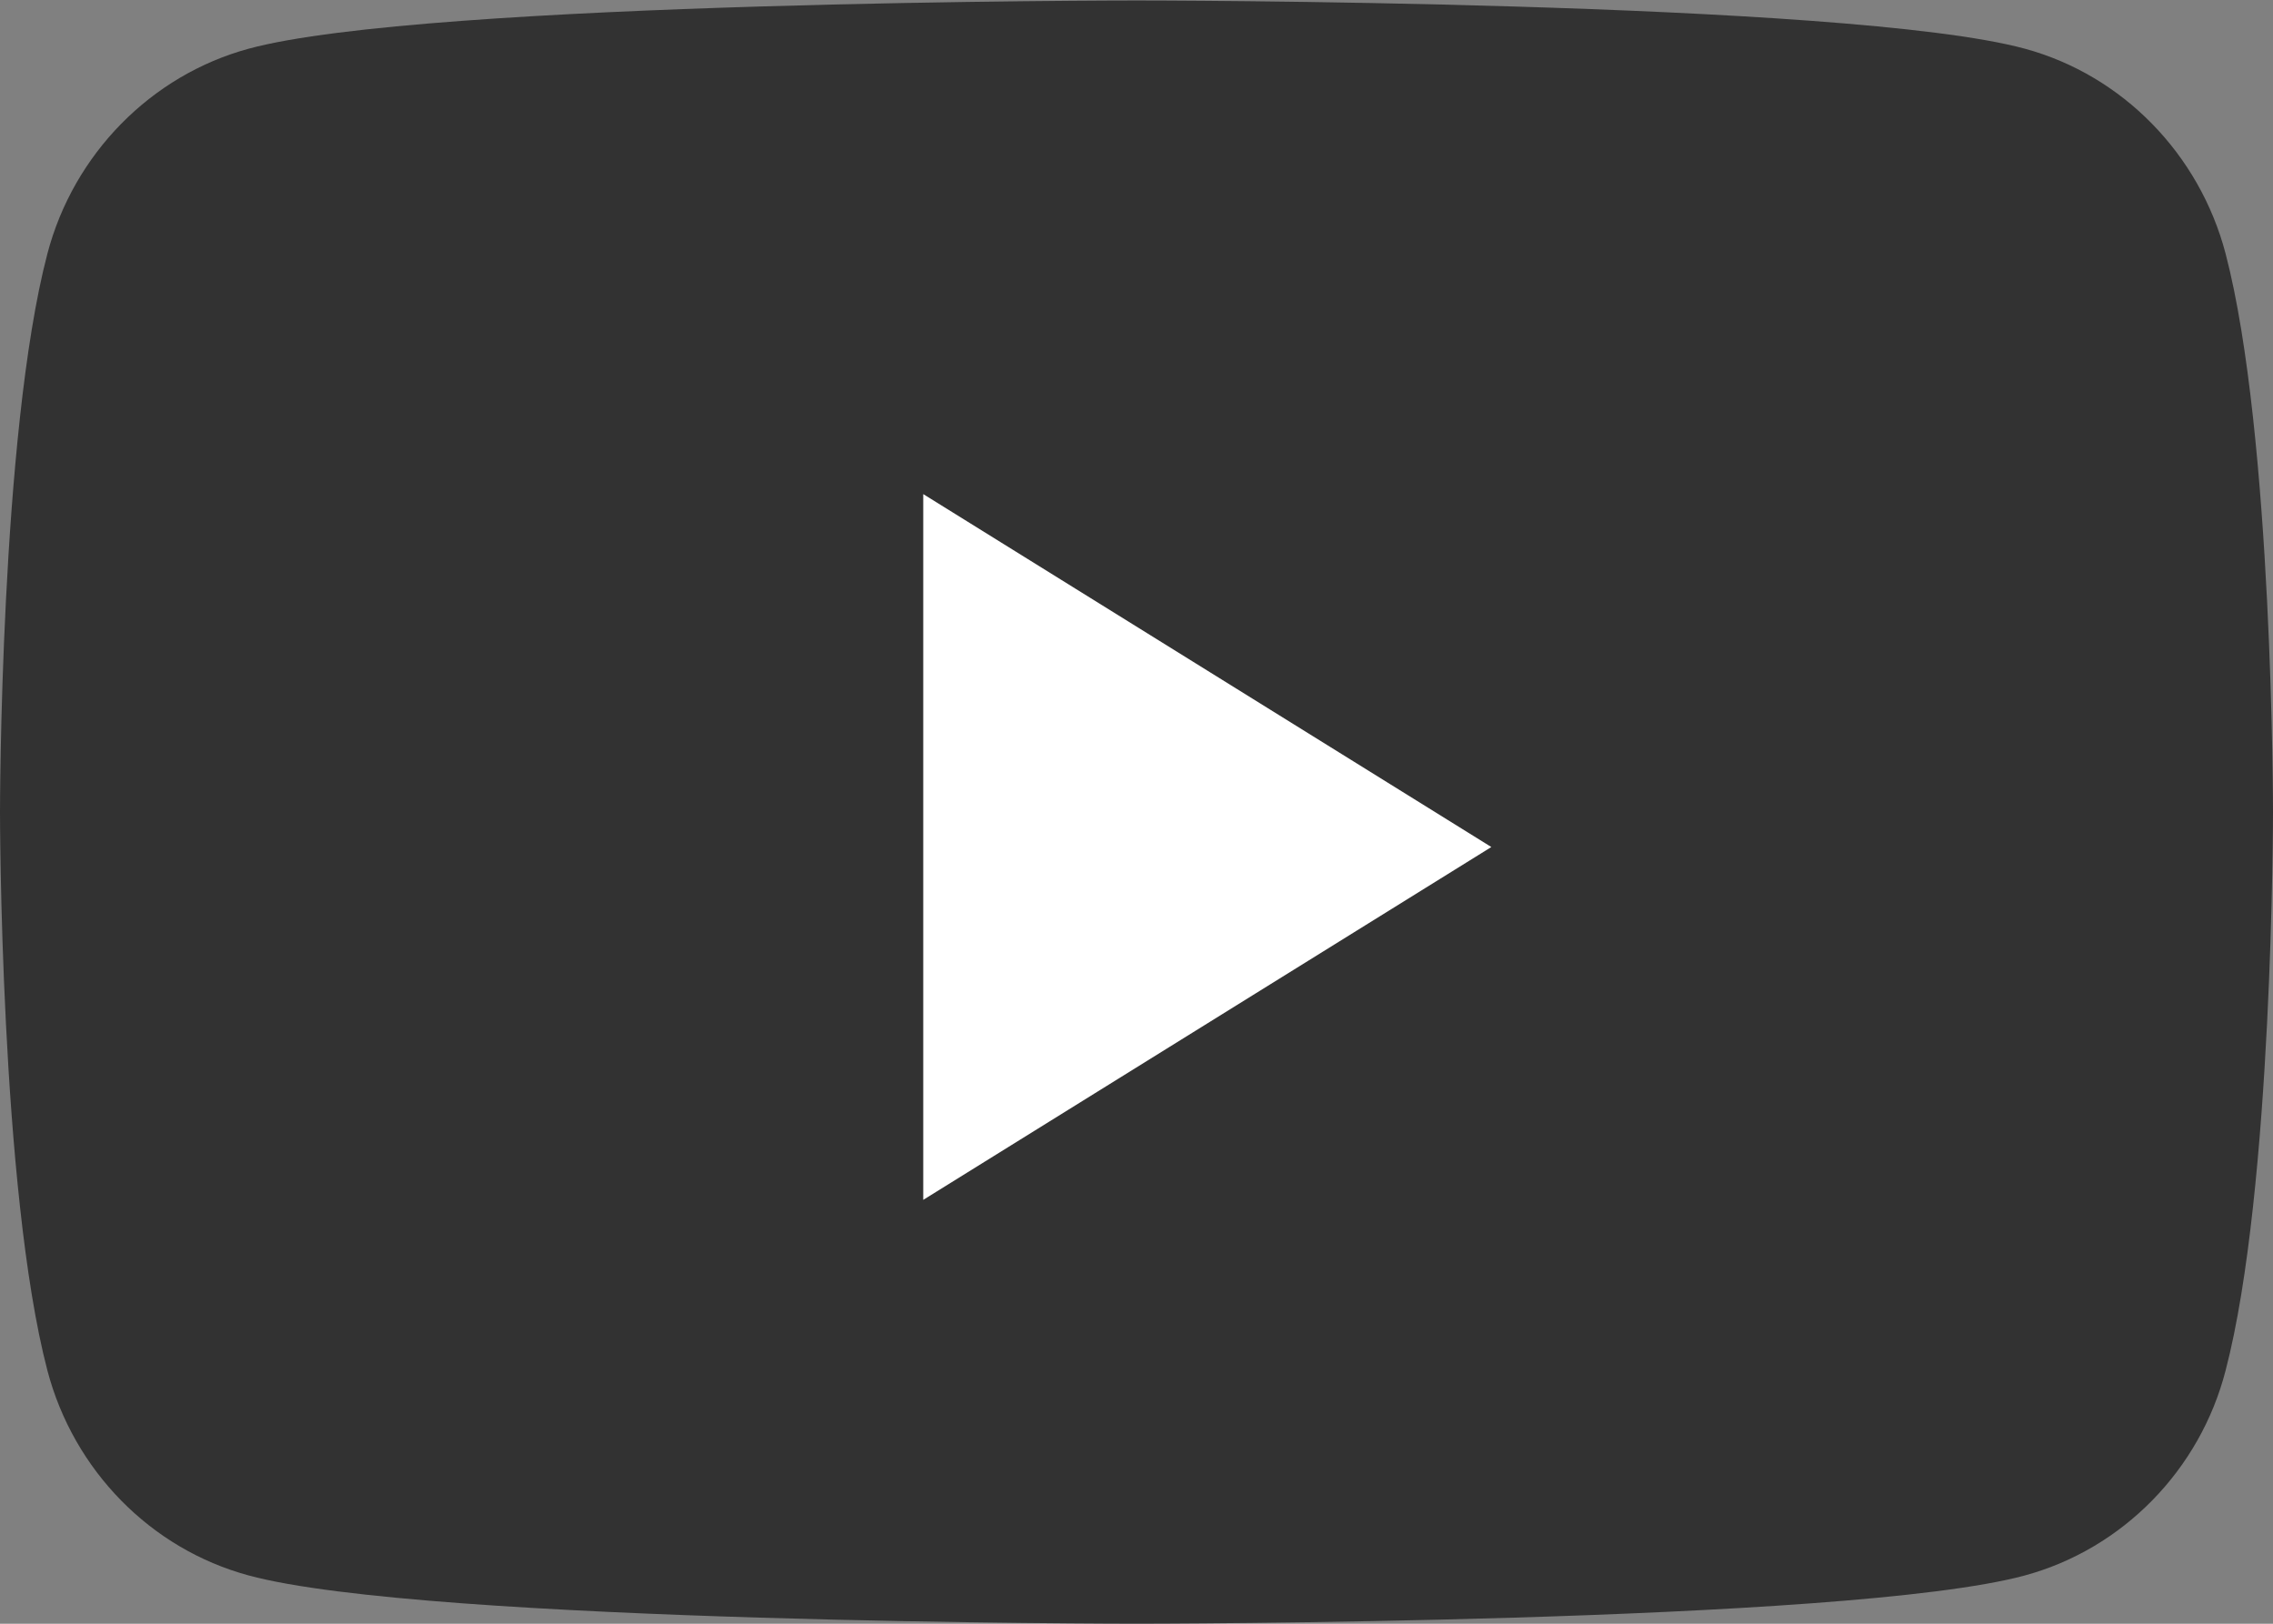 <svg width="28" height="20" viewBox="0 0 28 20" fill="none" xmlns="http://www.w3.org/2000/svg">
<rect x="0" y="0" width="28" height="20" fill="#808080" stroke="none"/>
<g clip-path="url(#clip0_405_389)">
<path d="M27.416 3.124C27.093 1.896 26.146 0.927 24.944 0.6C22.76 0.006 14.003 0.006 14.003 0.006C14.003 0.006 5.247 0.006 3.063 0.6C1.861 0.927 0.907 1.896 0.584 3.124C0 5.349 0 10.002 0 10.002C0 10.002 0 14.649 0.584 16.881C0.907 18.109 1.854 19.078 3.063 19.405C5.247 19.999 14.003 19.999 14.003 19.999C14.003 19.999 22.76 19.999 24.944 19.405C26.146 19.078 27.1 18.109 27.416 16.881C28 14.649 28 10.002 28 10.002C28 10.002 28 5.356 27.416 3.124Z" fill="#323232"/>
<path d="M11.373 14.779V6.086L18.371 10.433L11.373 14.779Z" fill="white"/>
</g>
<defs>
<clipPath id="clip0_405_389">
<rect width="28" height="20" fill="white"/>
</clipPath>
</defs>
</svg>
